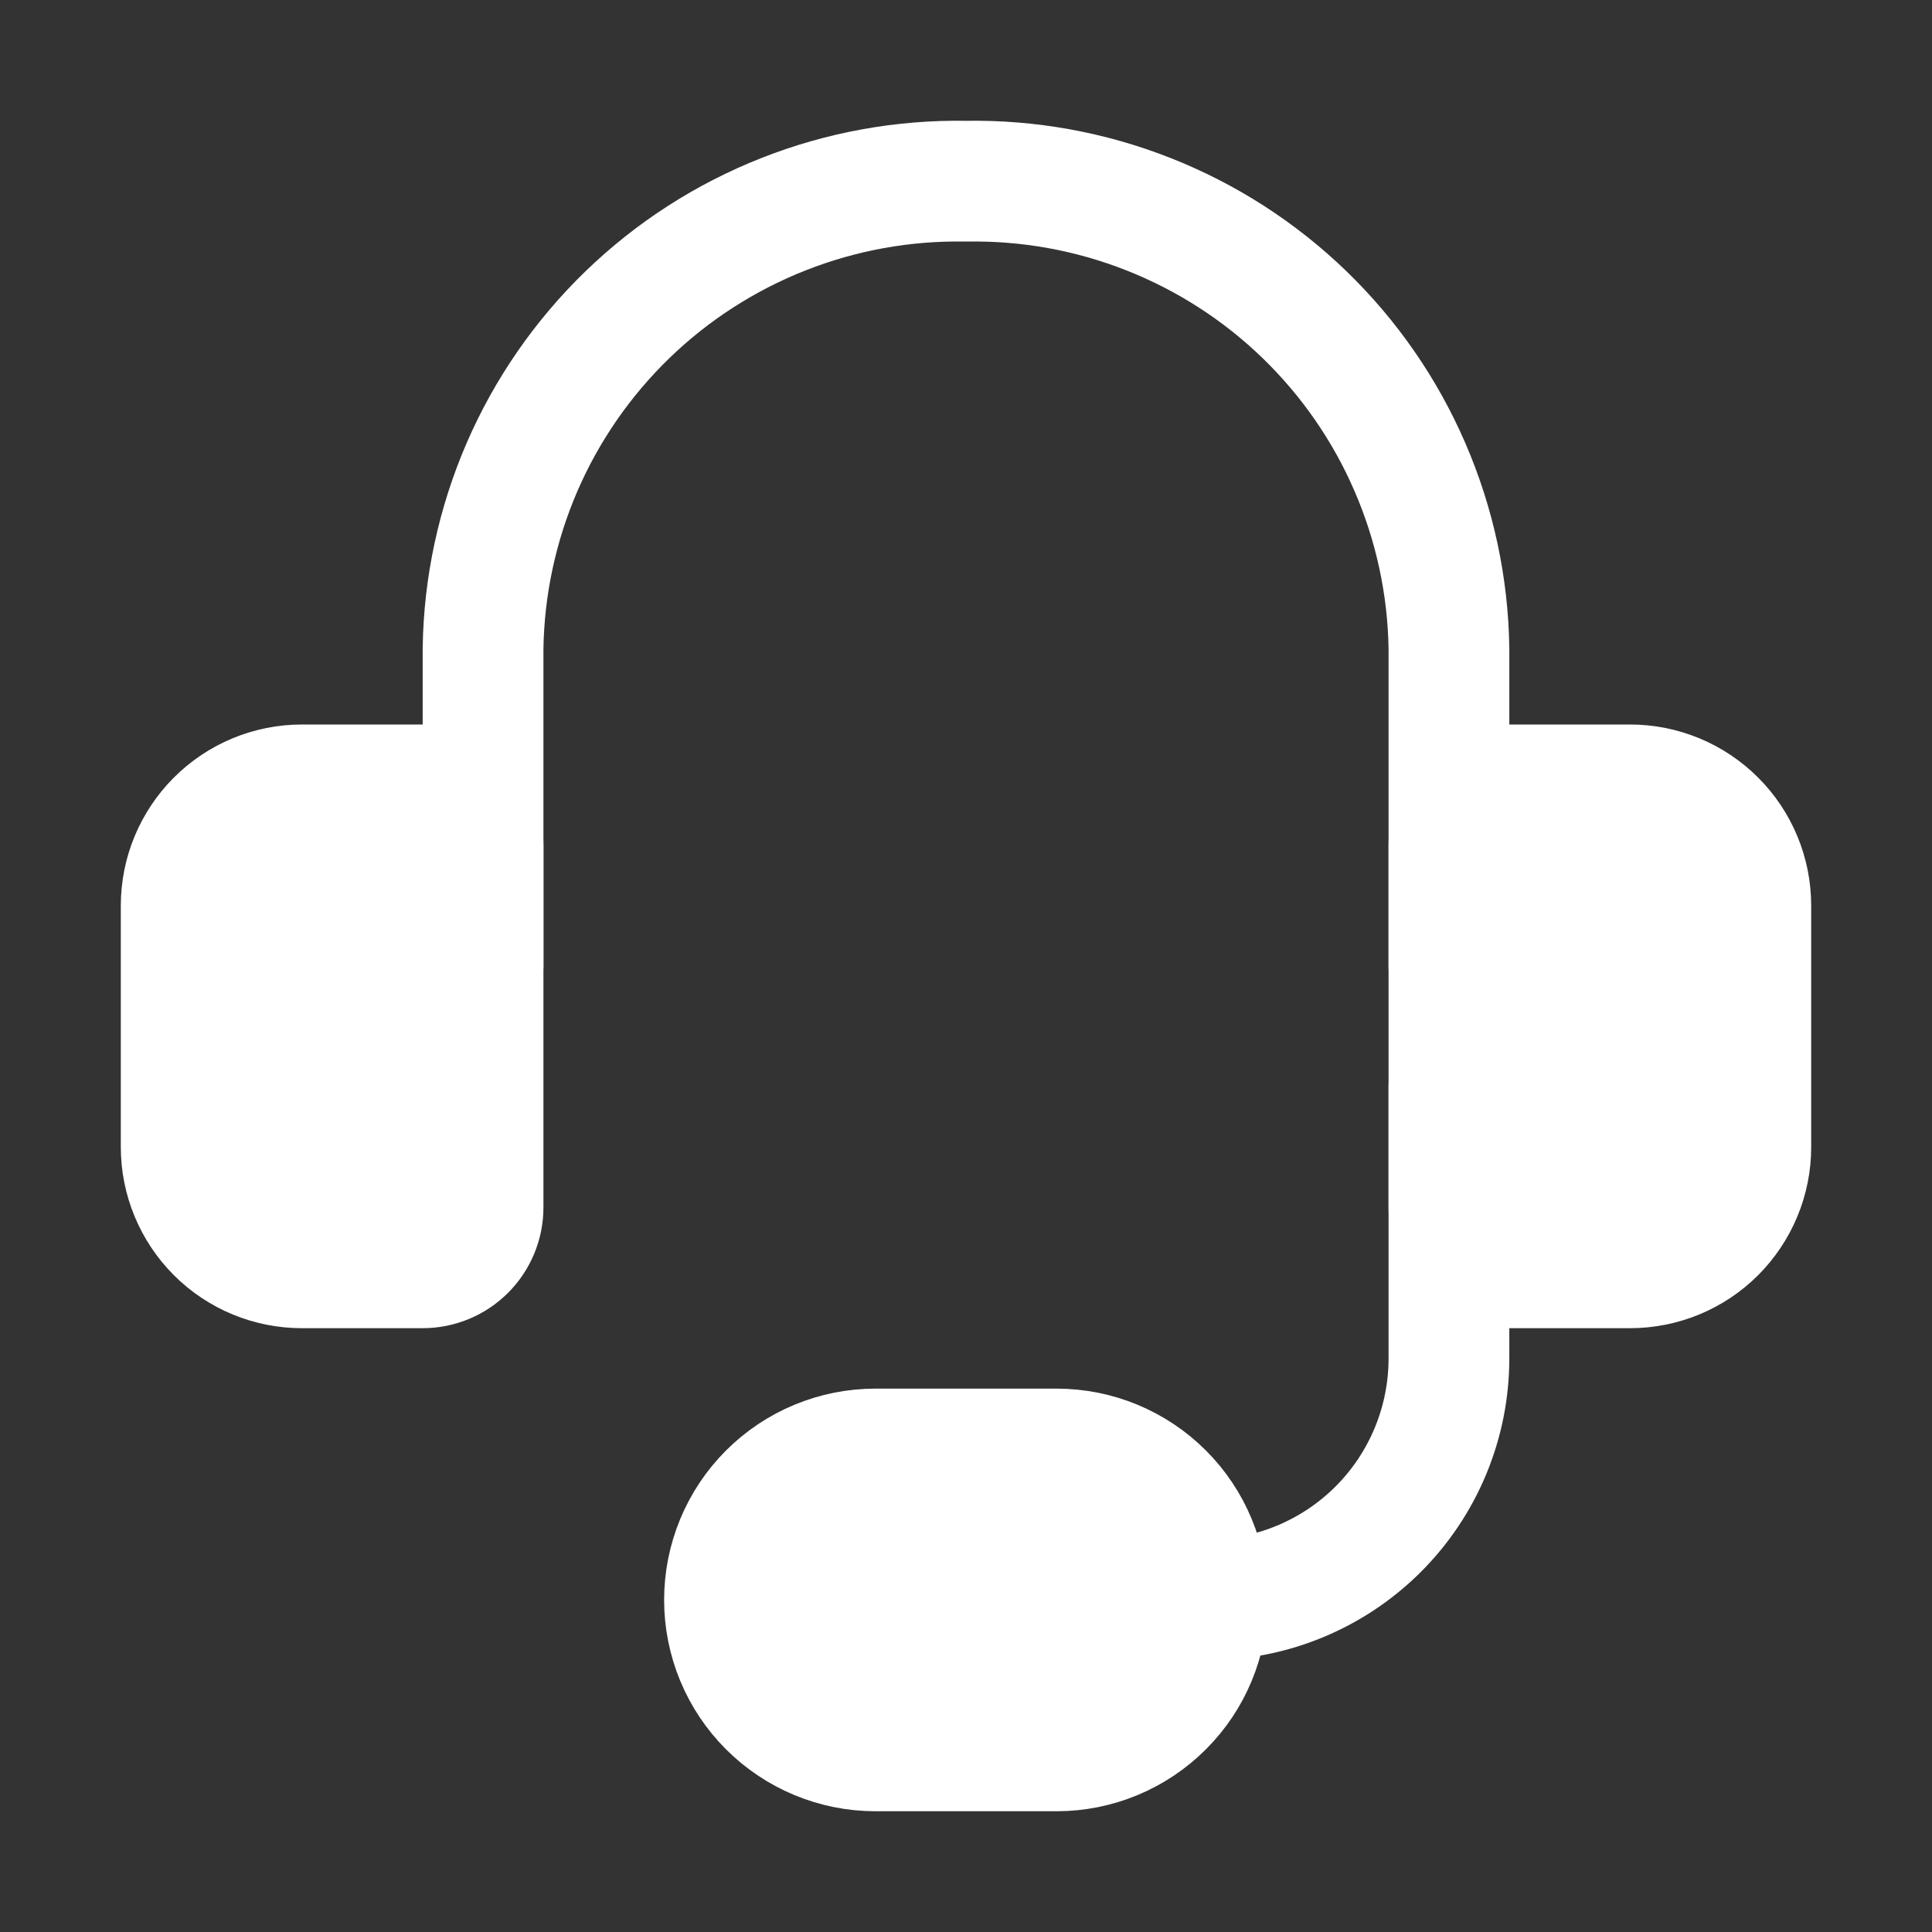 <svg width="32" height="32" viewBox="0 0 32 32" fill="none" xmlns="http://www.w3.org/2000/svg">
<rect x="0" y="0" width="32" height="32" fill="#333333" stroke="none"/>
<path d="M8.001 16V10.741C8.016 9.707 8.236 8.686 8.646 7.737C9.057 6.788 9.651 5.93 10.394 5.211C11.137 4.492 12.015 3.927 12.977 3.548C13.939 3.168 14.966 2.983 16 3.001C17.034 2.983 18.061 3.168 19.023 3.548C19.985 3.927 20.863 4.492 21.606 5.211C22.349 5.93 22.943 6.788 23.353 7.737C23.764 8.686 23.984 9.707 23.999 10.741V16" stroke="white" stroke-width="2" stroke-linecap="round" stroke-linejoin="round"/>
<path d="M5.001 13H7.001C7.266 13 7.52 13.105 7.708 13.293C7.895 13.48 8.001 13.735 8.001 14V19.999C8.001 20.265 7.895 20.519 7.708 20.706C7.52 20.894 7.266 20.999 7.001 20.999H5.001C4.47 20.999 3.962 20.789 3.587 20.414C3.212 20.038 3.001 19.53 3.001 19V15C3.001 14.469 3.212 13.961 3.587 13.586C3.962 13.211 4.47 13 5.001 13Z" fill="white"/>
<path d="M26.999 20.999H24.999C24.734 20.999 24.479 20.894 24.292 20.706C24.104 20.519 23.999 20.265 23.999 19.999V14C23.999 13.735 24.104 13.48 24.292 13.293C24.479 13.105 24.734 13 24.999 13H26.999C27.529 13 28.038 13.211 28.413 13.586C28.788 13.961 28.999 14.469 28.999 15V19C28.999 19.53 28.788 20.038 28.413 20.414C28.038 20.789 27.529 20.999 26.999 20.999Z" fill="white"/>
<path d="M19.999 26.499C21.06 26.499 22.077 26.078 22.828 25.328C23.578 24.578 23.999 23.56 23.999 22.5V18" stroke="white" stroke-width="2" stroke-linecap="round" stroke-linejoin="round"/>
<path d="M19.999 26.5C19.999 27.163 19.736 27.799 19.267 28.267C18.798 28.736 18.163 29 17.5 29H14.5C13.837 29 13.201 28.736 12.732 28.267C12.263 27.799 12 27.163 12 26.5C12 25.837 12.263 25.201 12.732 24.732C13.201 24.263 13.837 24 14.5 24H17.5C18.163 24 18.798 24.263 19.267 24.732C19.736 25.201 19.999 25.837 19.999 26.5Z" fill="white"/>
<path d="M5.001 13H7.001C7.266 13 7.52 13.105 7.708 13.293C7.895 13.48 8.001 13.735 8.001 14V19.999C8.001 20.265 7.895 20.519 7.708 20.706C7.52 20.894 7.266 20.999 7.001 20.999H5.001C4.47 20.999 3.962 20.789 3.587 20.414C3.212 20.038 3.001 19.53 3.001 19V15C3.001 14.469 3.212 13.961 3.587 13.586C3.962 13.211 4.47 13 5.001 13Z" stroke="white" stroke-width="2" stroke-linecap="round" stroke-linejoin="round"/>
<path d="M26.999 20.999H24.999C24.734 20.999 24.479 20.894 24.292 20.706C24.104 20.519 23.999 20.265 23.999 19.999V14C23.999 13.735 24.104 13.48 24.292 13.293C24.479 13.105 24.734 13 24.999 13H26.999C27.529 13 28.038 13.211 28.413 13.586C28.788 13.961 28.999 14.469 28.999 15V19C28.999 19.53 28.788 20.038 28.413 20.414C28.038 20.789 27.529 20.999 26.999 20.999Z" stroke="white" stroke-width="2" stroke-linecap="round" stroke-linejoin="round"/>
<path d="M19.999 26.5C19.999 27.163 19.736 27.799 19.267 28.267C18.798 28.736 18.163 29 17.5 29H14.5C13.837 29 13.201 28.736 12.732 28.267C12.263 27.799 12 27.163 12 26.5C12 25.837 12.263 25.201 12.732 24.732C13.201 24.263 13.837 24 14.5 24H17.5C18.163 24 18.798 24.263 19.267 24.732C19.736 25.201 19.999 25.837 19.999 26.5Z" stroke="white" stroke-width="2" stroke-linecap="round" stroke-linejoin="round"/>
</svg>
